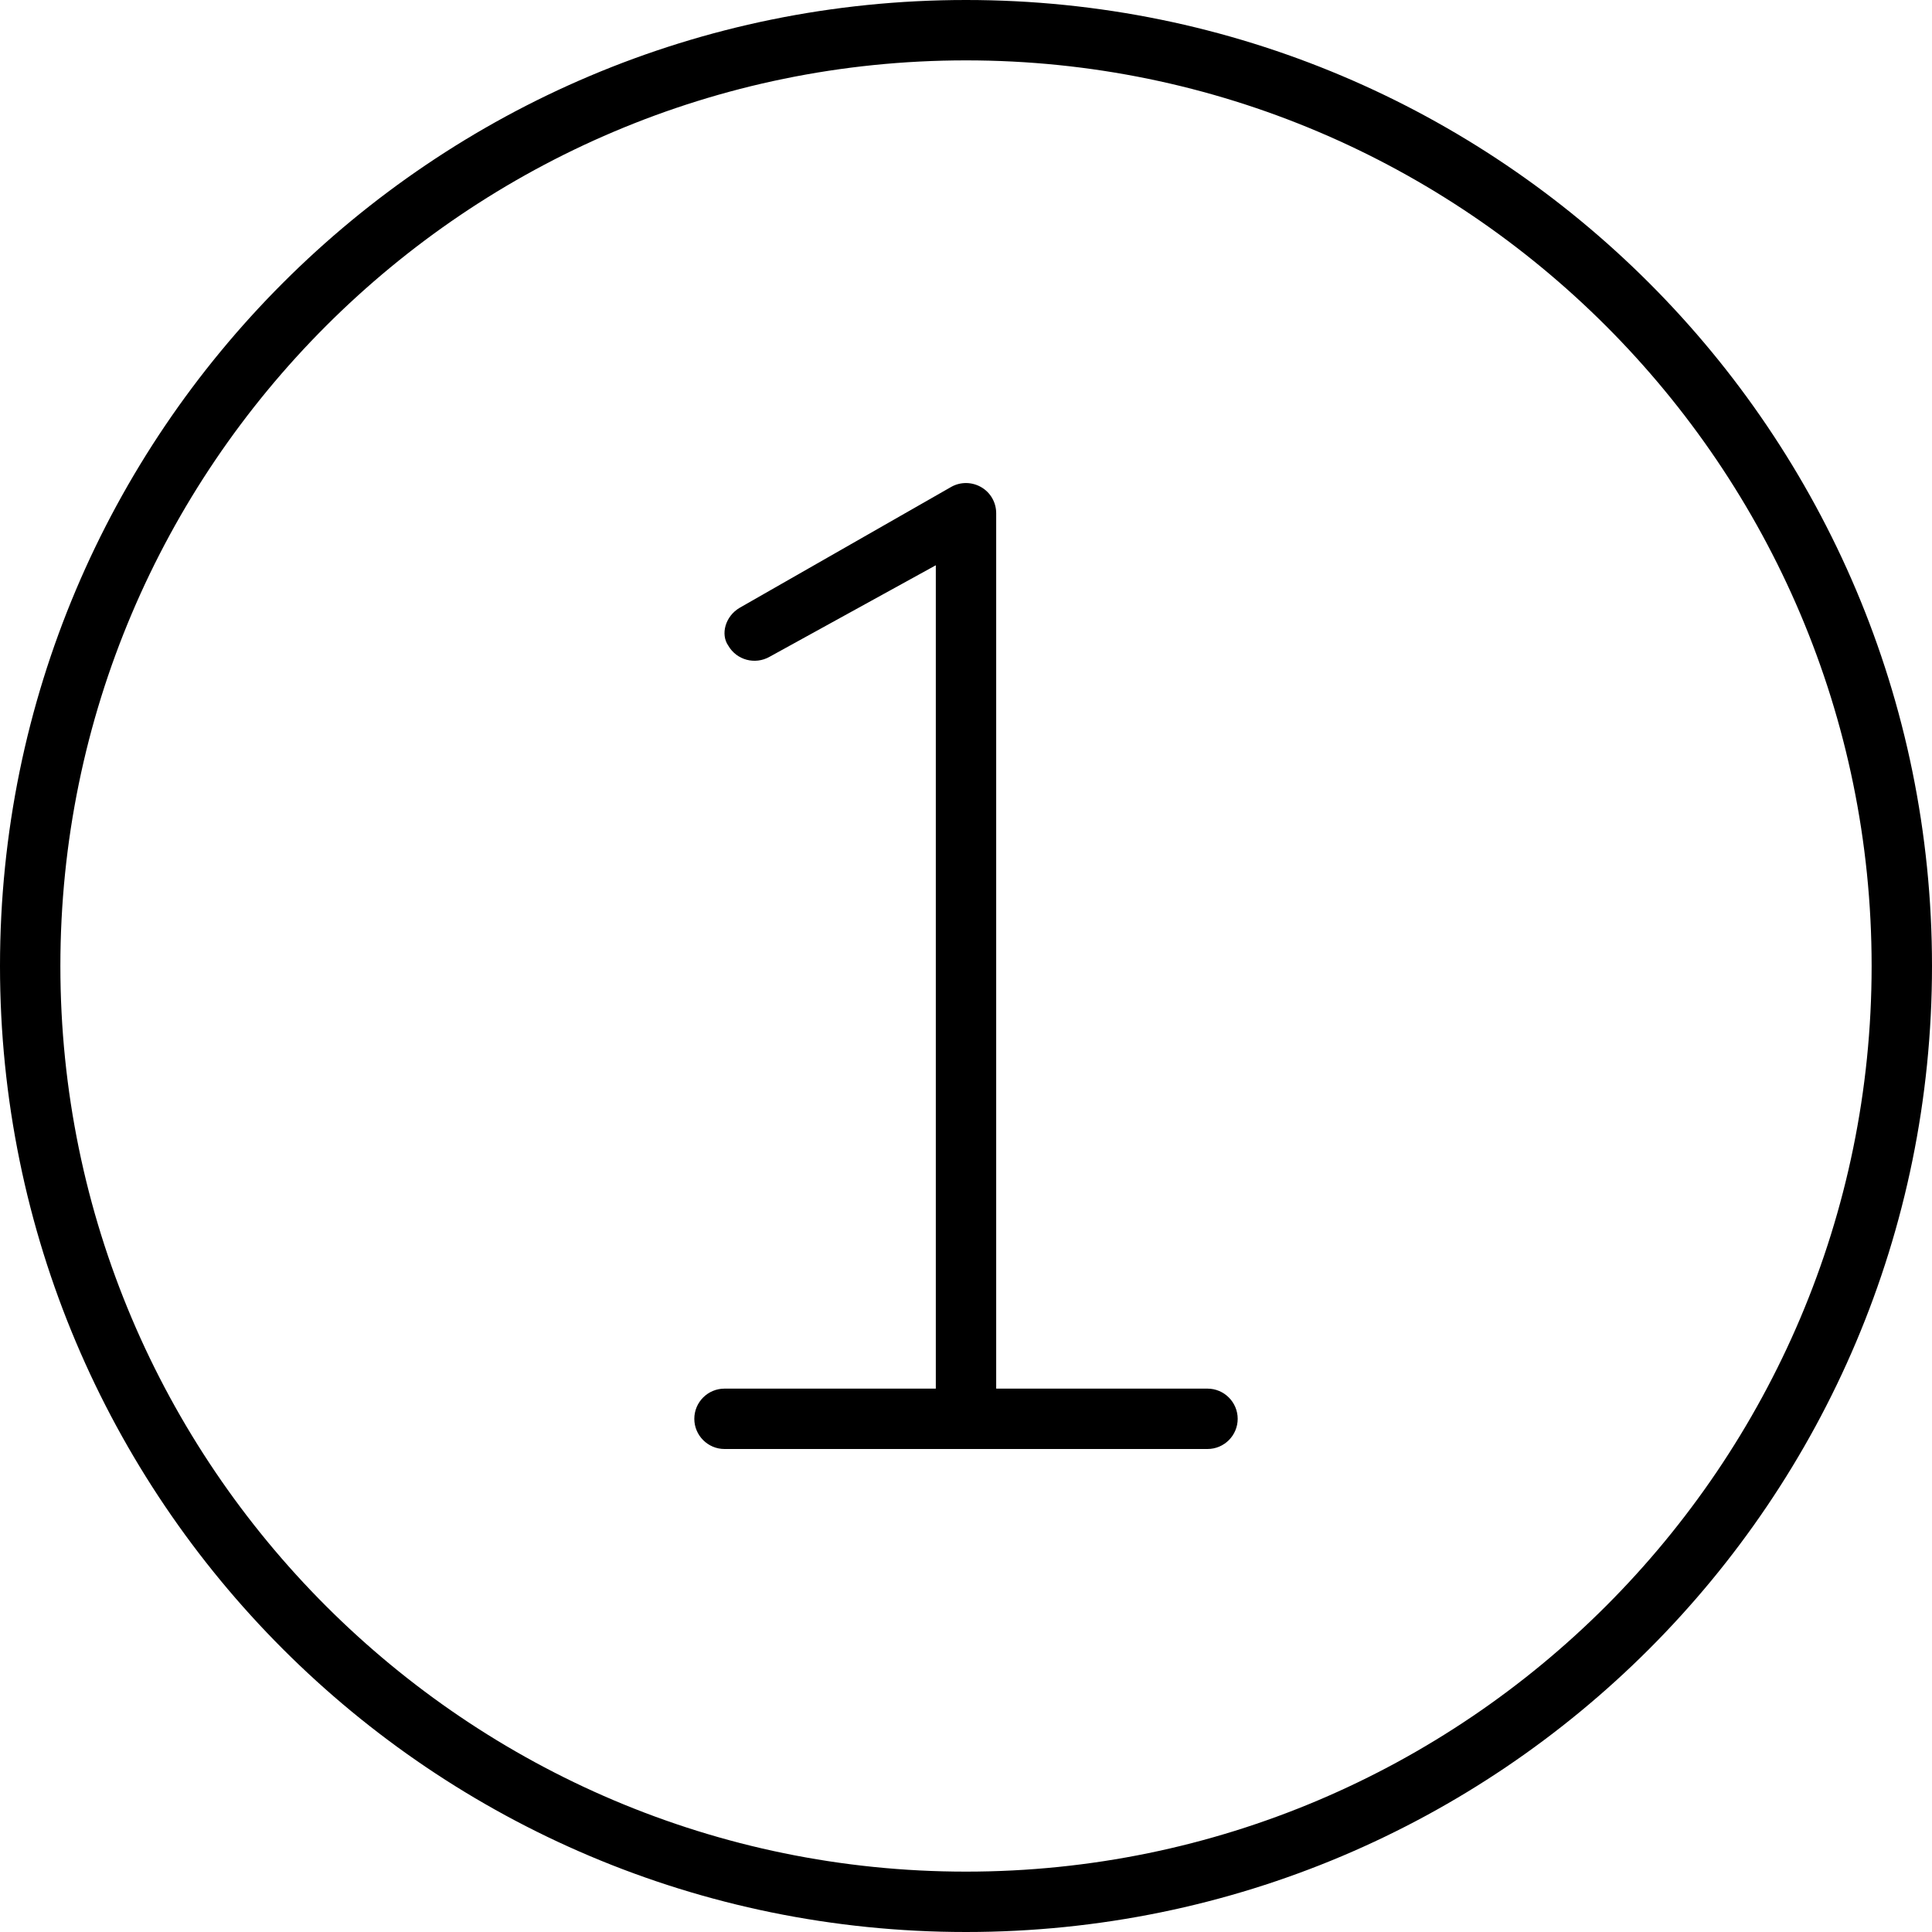 <svg xmlns="http://www.w3.org/2000/svg" viewBox="0 0 512 512"><!--! Font Awesome Pro 6.1.2 by @fontawesome - https://fontawesome.com License - https://fontawesome.com/license (Commercial License) Copyright 2022 Fonticons, Inc. --><path d="M320 368h-56V136c0-2.844-1.516-5.5-3.984-6.906c-2.438-1.406-5.484-1.469-7.984-.031l-56 32C192.2 163.3 190.9 168.1 193 171.1c2.219 3.844 7.094 5.125 10.92 2.969L248 149.8V368H192c-4.422 0-8 3.594-8 8S187.6 384 192 384h128c4.422 0 8-3.594 8-8S324.4 368 320 368zM256 0C114.6 0 0 114.6 0 256s114.6 256 256 256s256-114.6 256-256S397.4 0 256 0zM256 496c-132.3 0-240-107.7-240-240S123.7 16 256 16s240 107.7 240 240S388.3 496 256 496z"/></svg>